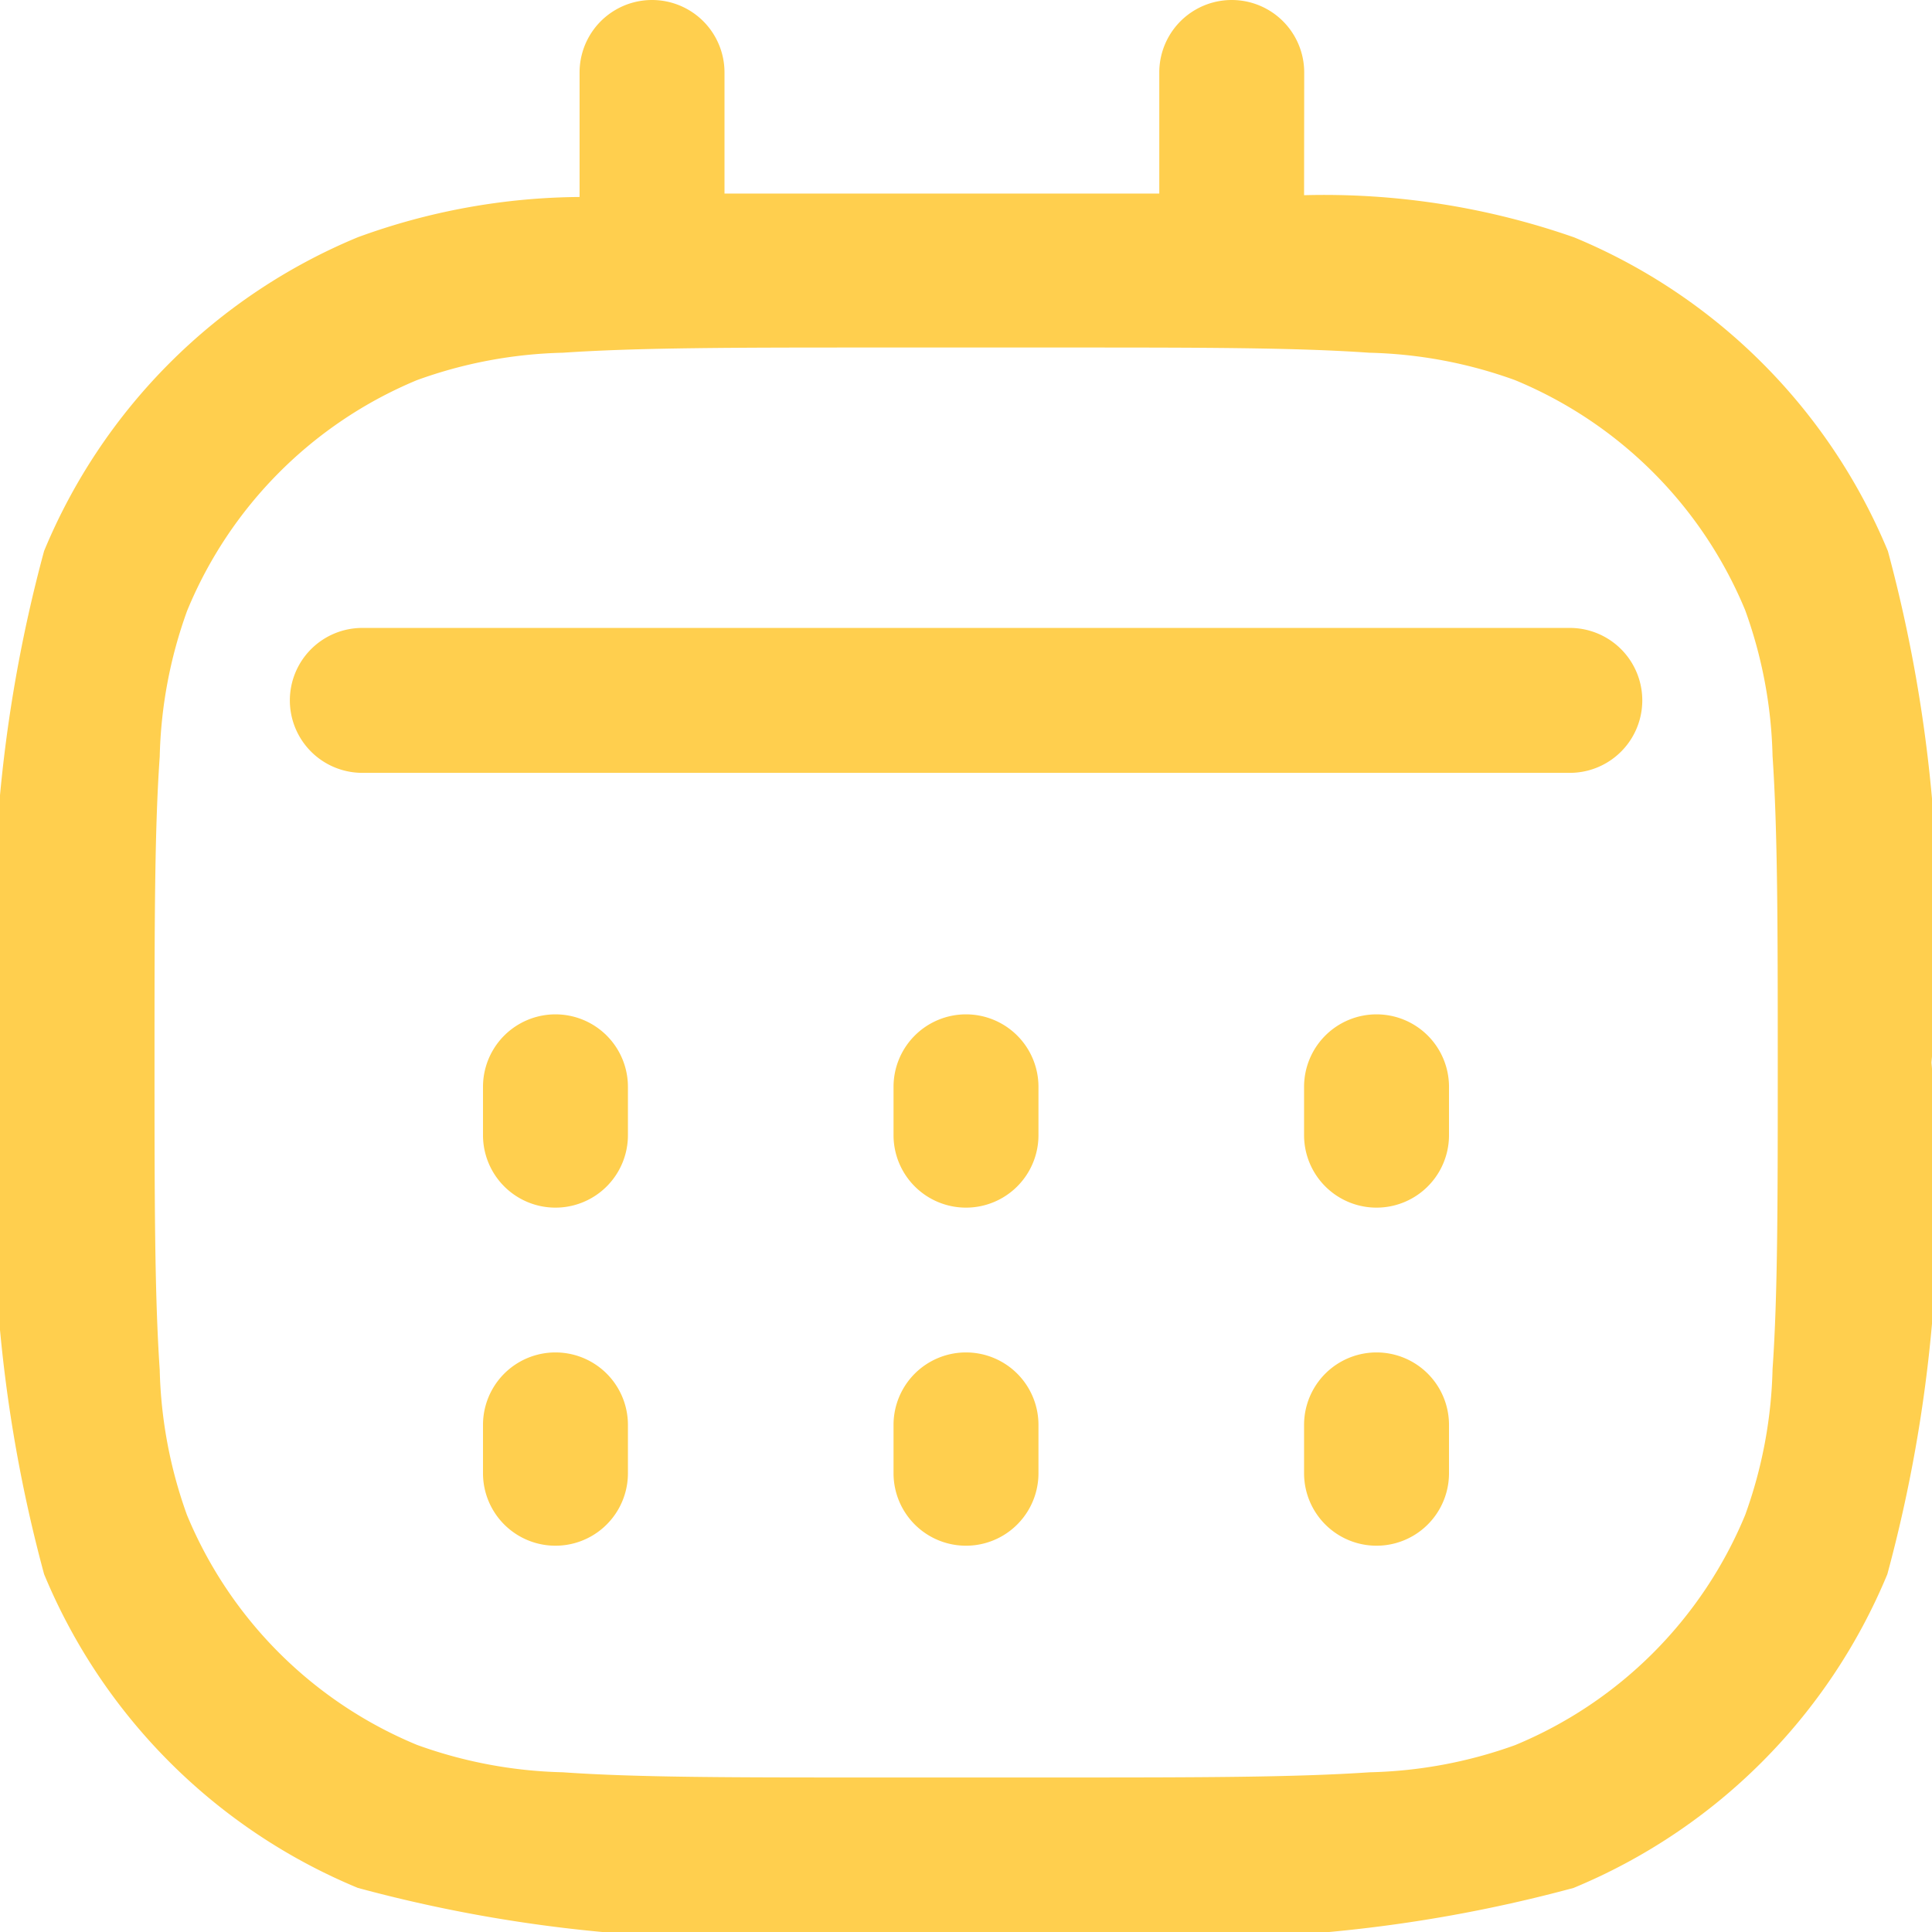 <svg xmlns="http://www.w3.org/2000/svg" id="calendar-dots_outline" width="14.104" height="14.104" viewBox="0 0 14.104 14.104"><path id="Path_10329" data-name="Path 10329" d="M9.52,1.425a5.527,5.527,0,0,1,1.972.308,4.231,4.231,0,0,1,2.29,2.29A10.553,10.553,0,0,1,14.1,7.757a10.553,10.553,0,0,1-.322,3.735,4.231,4.231,0,0,1-2.29,2.29,10.553,10.553,0,0,1-3.735.322H6.347a10.553,10.553,0,0,1-3.735-.322,4.231,4.231,0,0,1-2.29-2.29A10.552,10.552,0,0,1,0,7.757,10.552,10.552,0,0,1,.322,4.022a4.231,4.231,0,0,1,2.29-2.29,4.8,4.8,0,0,1,1.619-.294V.529a.529.529,0,1,1,1.058,0v.884c.318,0,.669,0,1.058,0H8.463V.529a.529.529,0,1,1,1.058,0ZM10,12.938c-.543.037-1.237.038-2.238.038H6.347c-1,0-1.7,0-2.238-.038a3.344,3.344,0,0,1-1.065-.2A3.1,3.1,0,0,1,1.365,11.06,3.344,3.344,0,0,1,1.166,10c-.037-.543-.038-1.237-.038-2.238s0-1.7.038-2.238a3.344,3.344,0,0,1,.2-1.065A3.1,3.1,0,0,1,3.044,2.775a3.344,3.344,0,0,1,1.065-.2c.543-.037,1.237-.038,2.238-.038h1.41c1,0,1.7,0,2.238.038a3.344,3.344,0,0,1,1.065.2A3.1,3.1,0,0,1,12.74,4.454a3.344,3.344,0,0,1,.2,1.065c.037.543.038,1.237.038,2.238s0,1.7-.038,2.238a3.345,3.345,0,0,1-.2,1.065A3.1,3.1,0,0,1,11.06,12.74,3.345,3.345,0,0,1,10,12.938Z" fill="#ffcf4e" fill-rule="evenodd"></path><path id="Path_10330" data-name="Path 10330" d="M32.929,25.2a.529.529,0,0,1,.529.529v.353a.529.529,0,1,1-1.058,0v-.353A.529.529,0,0,1,32.929,25.2Z" transform="translate(-22.88 -17.795)" fill="#ffcf4e"></path><path id="Path_10331" data-name="Path 10331" d="M22.729,25.2a.529.529,0,0,1,.529.529v.353a.529.529,0,1,1-1.058,0v-.353A.529.529,0,0,1,22.729,25.2Z" transform="translate(-15.677 -17.795)" fill="#ffcf4e"></path><path id="Path_10332" data-name="Path 10332" d="M13.058,25.729a.529.529,0,1,0-1.058,0v.353a.529.529,0,1,0,1.058,0Z" transform="translate(-8.474 -17.795)" fill="#ffcf4e"></path><path id="Path_10333" data-name="Path 10333" d="M13.058,34.129a.529.529,0,1,0-1.058,0v.353a.529.529,0,1,0,1.058,0Z" transform="translate(-8.474 -23.727)" fill="#ffcf4e"></path><path id="Path_10334" data-name="Path 10334" d="M23.258,34.129a.529.529,0,1,0-1.058,0v.353a.529.529,0,1,0,1.058,0Z" transform="translate(-15.677 -23.727)" fill="#ffcf4e"></path><path id="Path_10335" data-name="Path 10335" d="M33.458,34.129a.529.529,0,1,0-1.058,0v.353a.529.529,0,1,0,1.058,0Z" transform="translate(-22.88 -23.727)" fill="#ffcf4e"></path><path id="Path_10336" data-name="Path 10336" d="M7.2,16.129a.529.529,0,0,1,.529-.529h8.815a.529.529,0,1,1,0,1.058H7.729A.529.529,0,0,1,7.2,16.129Z" transform="translate(-5.084 -11.016)" fill="#ffcf4e" fill-rule="evenodd"></path></svg>